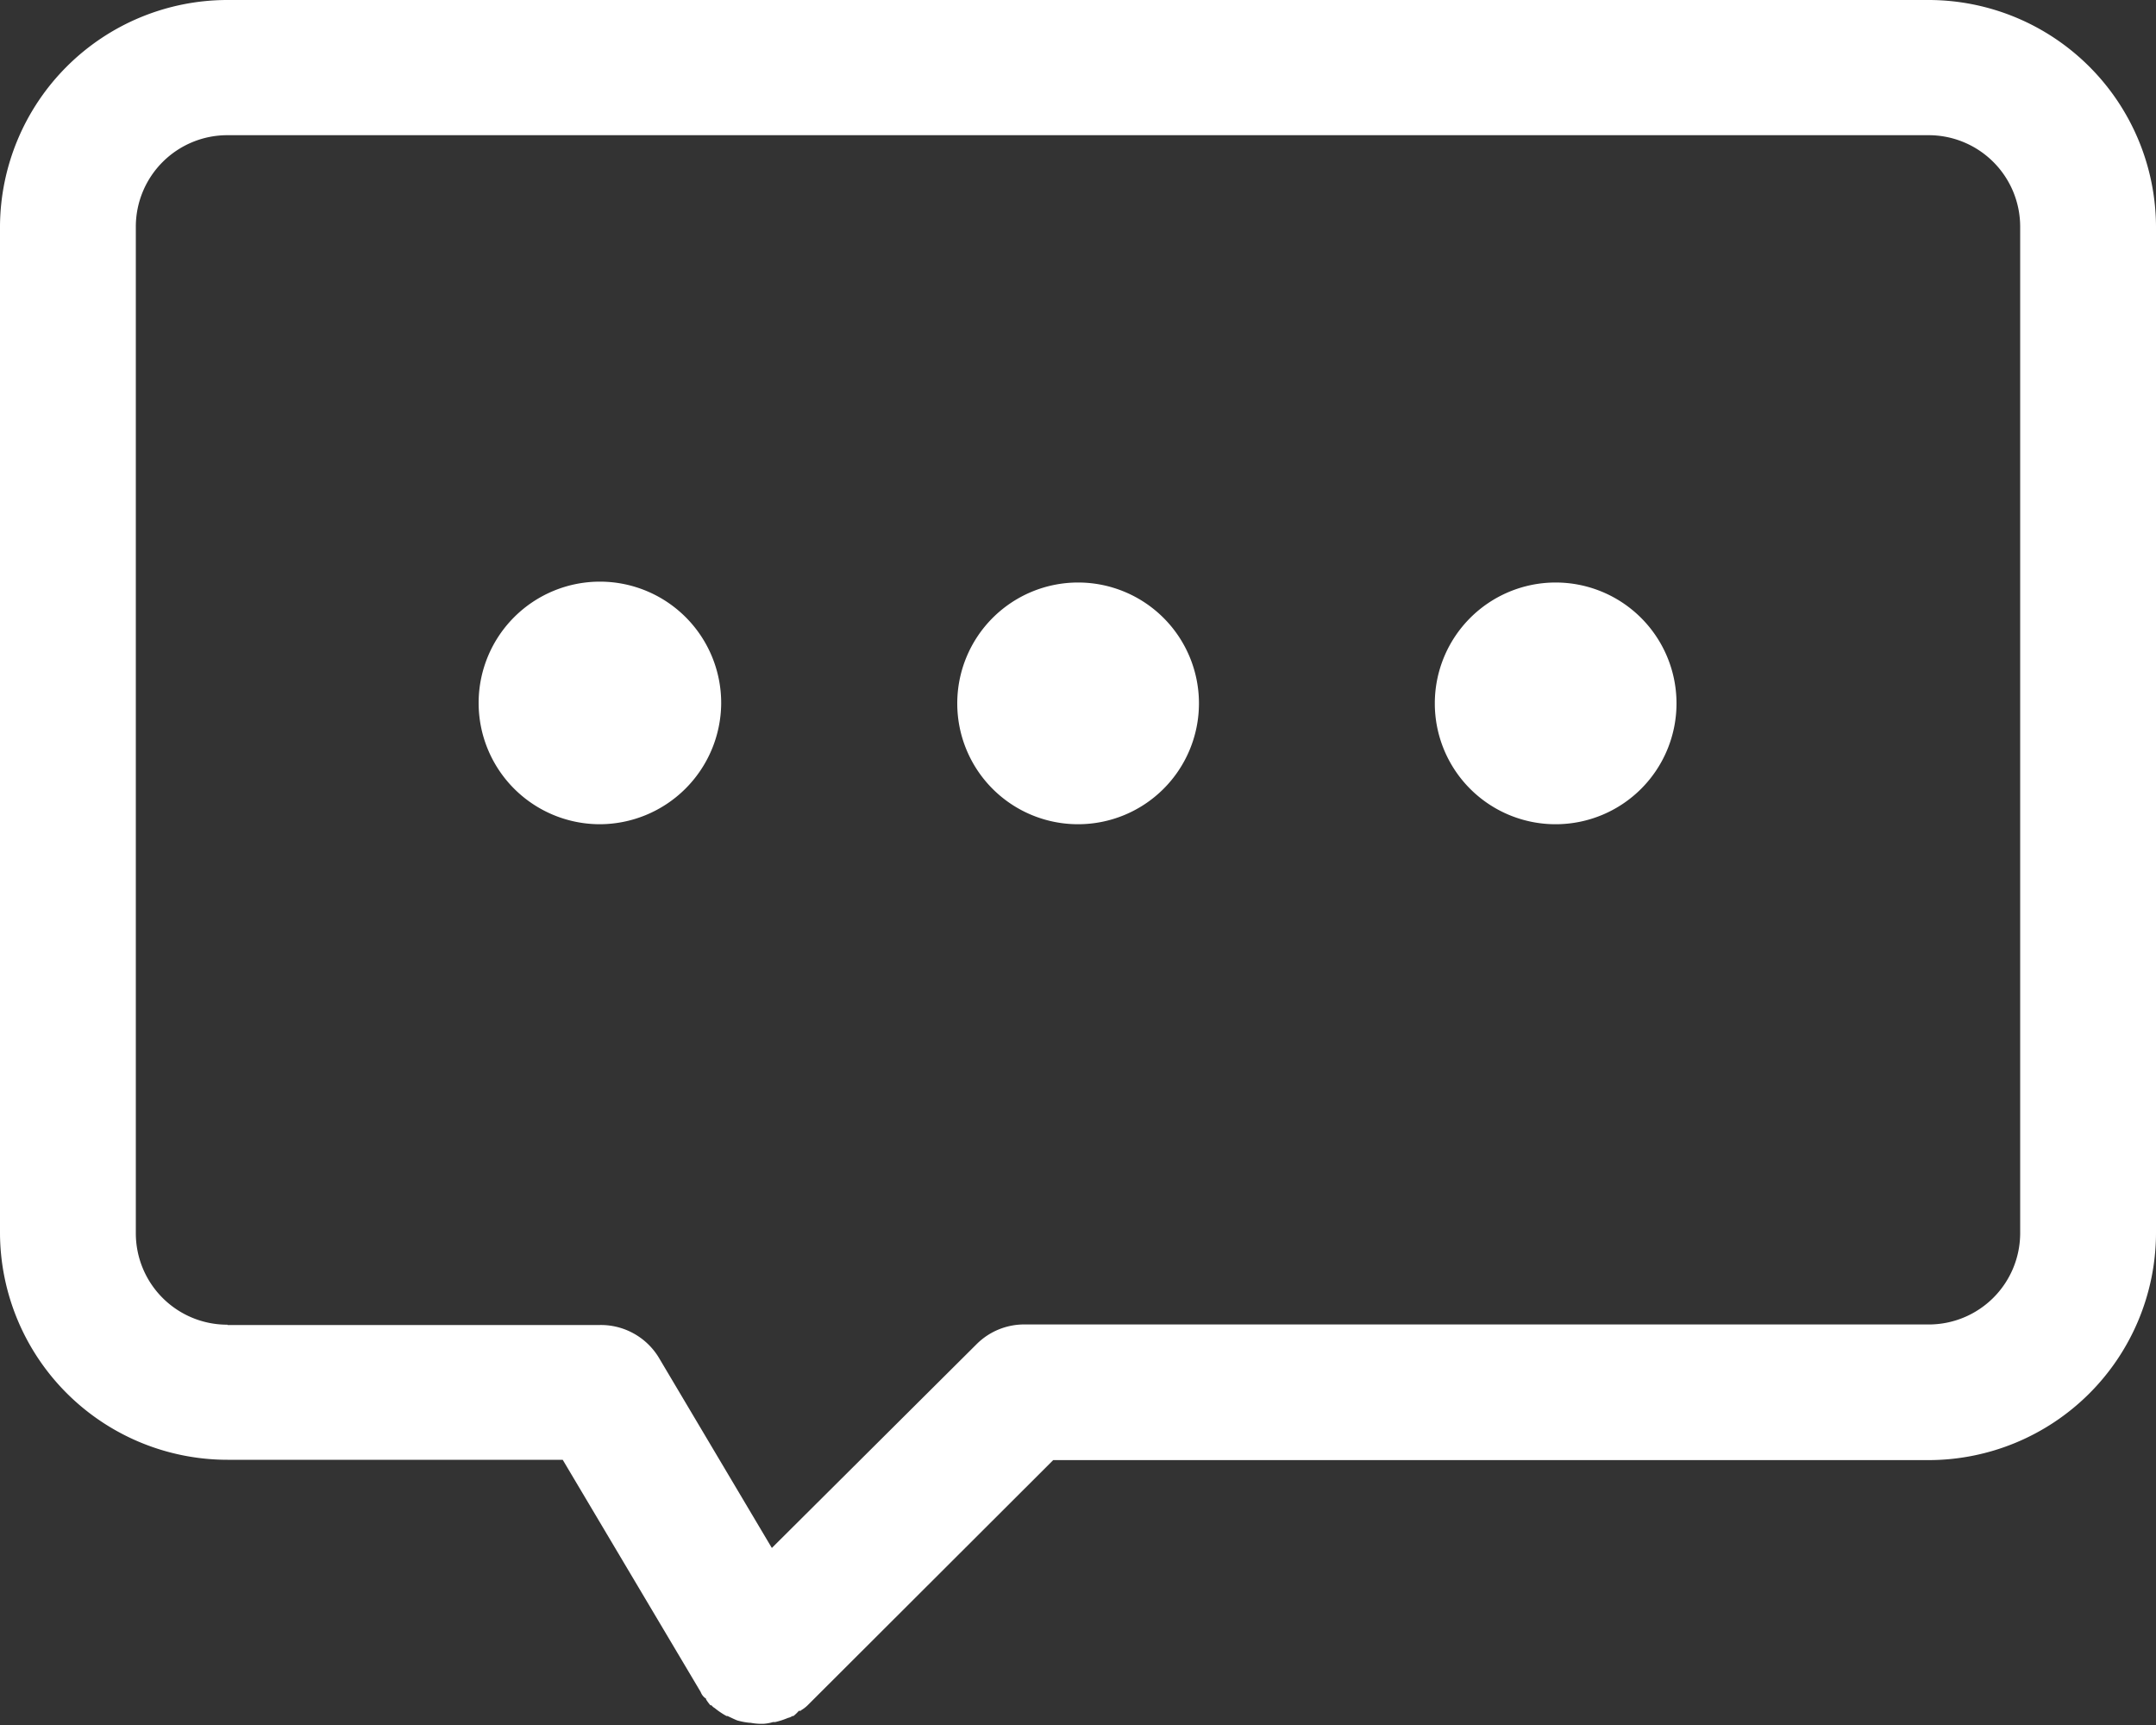 <svg xmlns="http://www.w3.org/2000/svg" width="20" height="16" viewBox="0 0 20 16">
  <rect x="0" y="0" width="20" height="16" fill="#333333" stroke="none"/>
  <defs>
    <style>
      .cls-1 {
        fill: #fff;
        fill-rule: evenodd;
      }
    </style>
  </defs>
  <path id="形状_18" data-name="形状 18" class="cls-1" d="M1808,39.645a1.121,1.121,0,1,0-1.12-1.12A1.12,1.12,0,0,0,1808,39.645Zm4.44,0a1.121,1.121,0,1,0-1.13-1.12A1.12,1.12,0,0,0,1812.44,39.645Zm-7.75-1.12a1.125,1.125,0,1,0-1.13,1.12A1.129,1.129,0,0,0,1804.69,38.525ZM1815.89,32h-15.78a2.111,2.111,0,0,0-2.11,2.1V43.44a2.111,2.111,0,0,0,2.11,2.1h3.11l1.28,2.154a0.125,0.125,0,0,0,.05.062v0.007h0a0.479,0.479,0,0,0,.04.054l0.01,0a0.1,0.1,0,0,0,.03.026,0.7,0.7,0,0,0,.11.074l0.01,0c0.03,0.014.06,0.029,0.09,0.041h0a0.662,0.662,0,0,0,.11.021h0.01a0.573,0.573,0,0,0,.09.01h0.03a0.391,0.391,0,0,0,.09-0.016l0.02,0a0.711,0.711,0,0,0,.12-0.039,0.11,0.11,0,0,0,.04-0.017h0.01a0.355,0.355,0,0,0,.05-0.048c0.01,0,.01,0,0.01,0s0.01,0,.01-0.005a0.306,0.306,0,0,0,.06-0.045l2.28-2.276h8.12a2.111,2.111,0,0,0,2.11-2.1V34.1A2.111,2.111,0,0,0,1815.89,32Zm-15.78,12.287a0.848,0.848,0,0,1-.85-0.845V34.1a0.849,0.849,0,0,1,.85-0.846h15.78a0.849,0.849,0,0,1,.85.846V43.44a0.848,0.848,0,0,1-.85.845h-8.37a0.625,0.625,0,0,0-.46.182l-1.9,1.891-1.05-1.768a0.629,0.629,0,0,0-.55-0.3h0v0h-3.45Z" transform="translate(-1798 -32)"/>
</svg>
